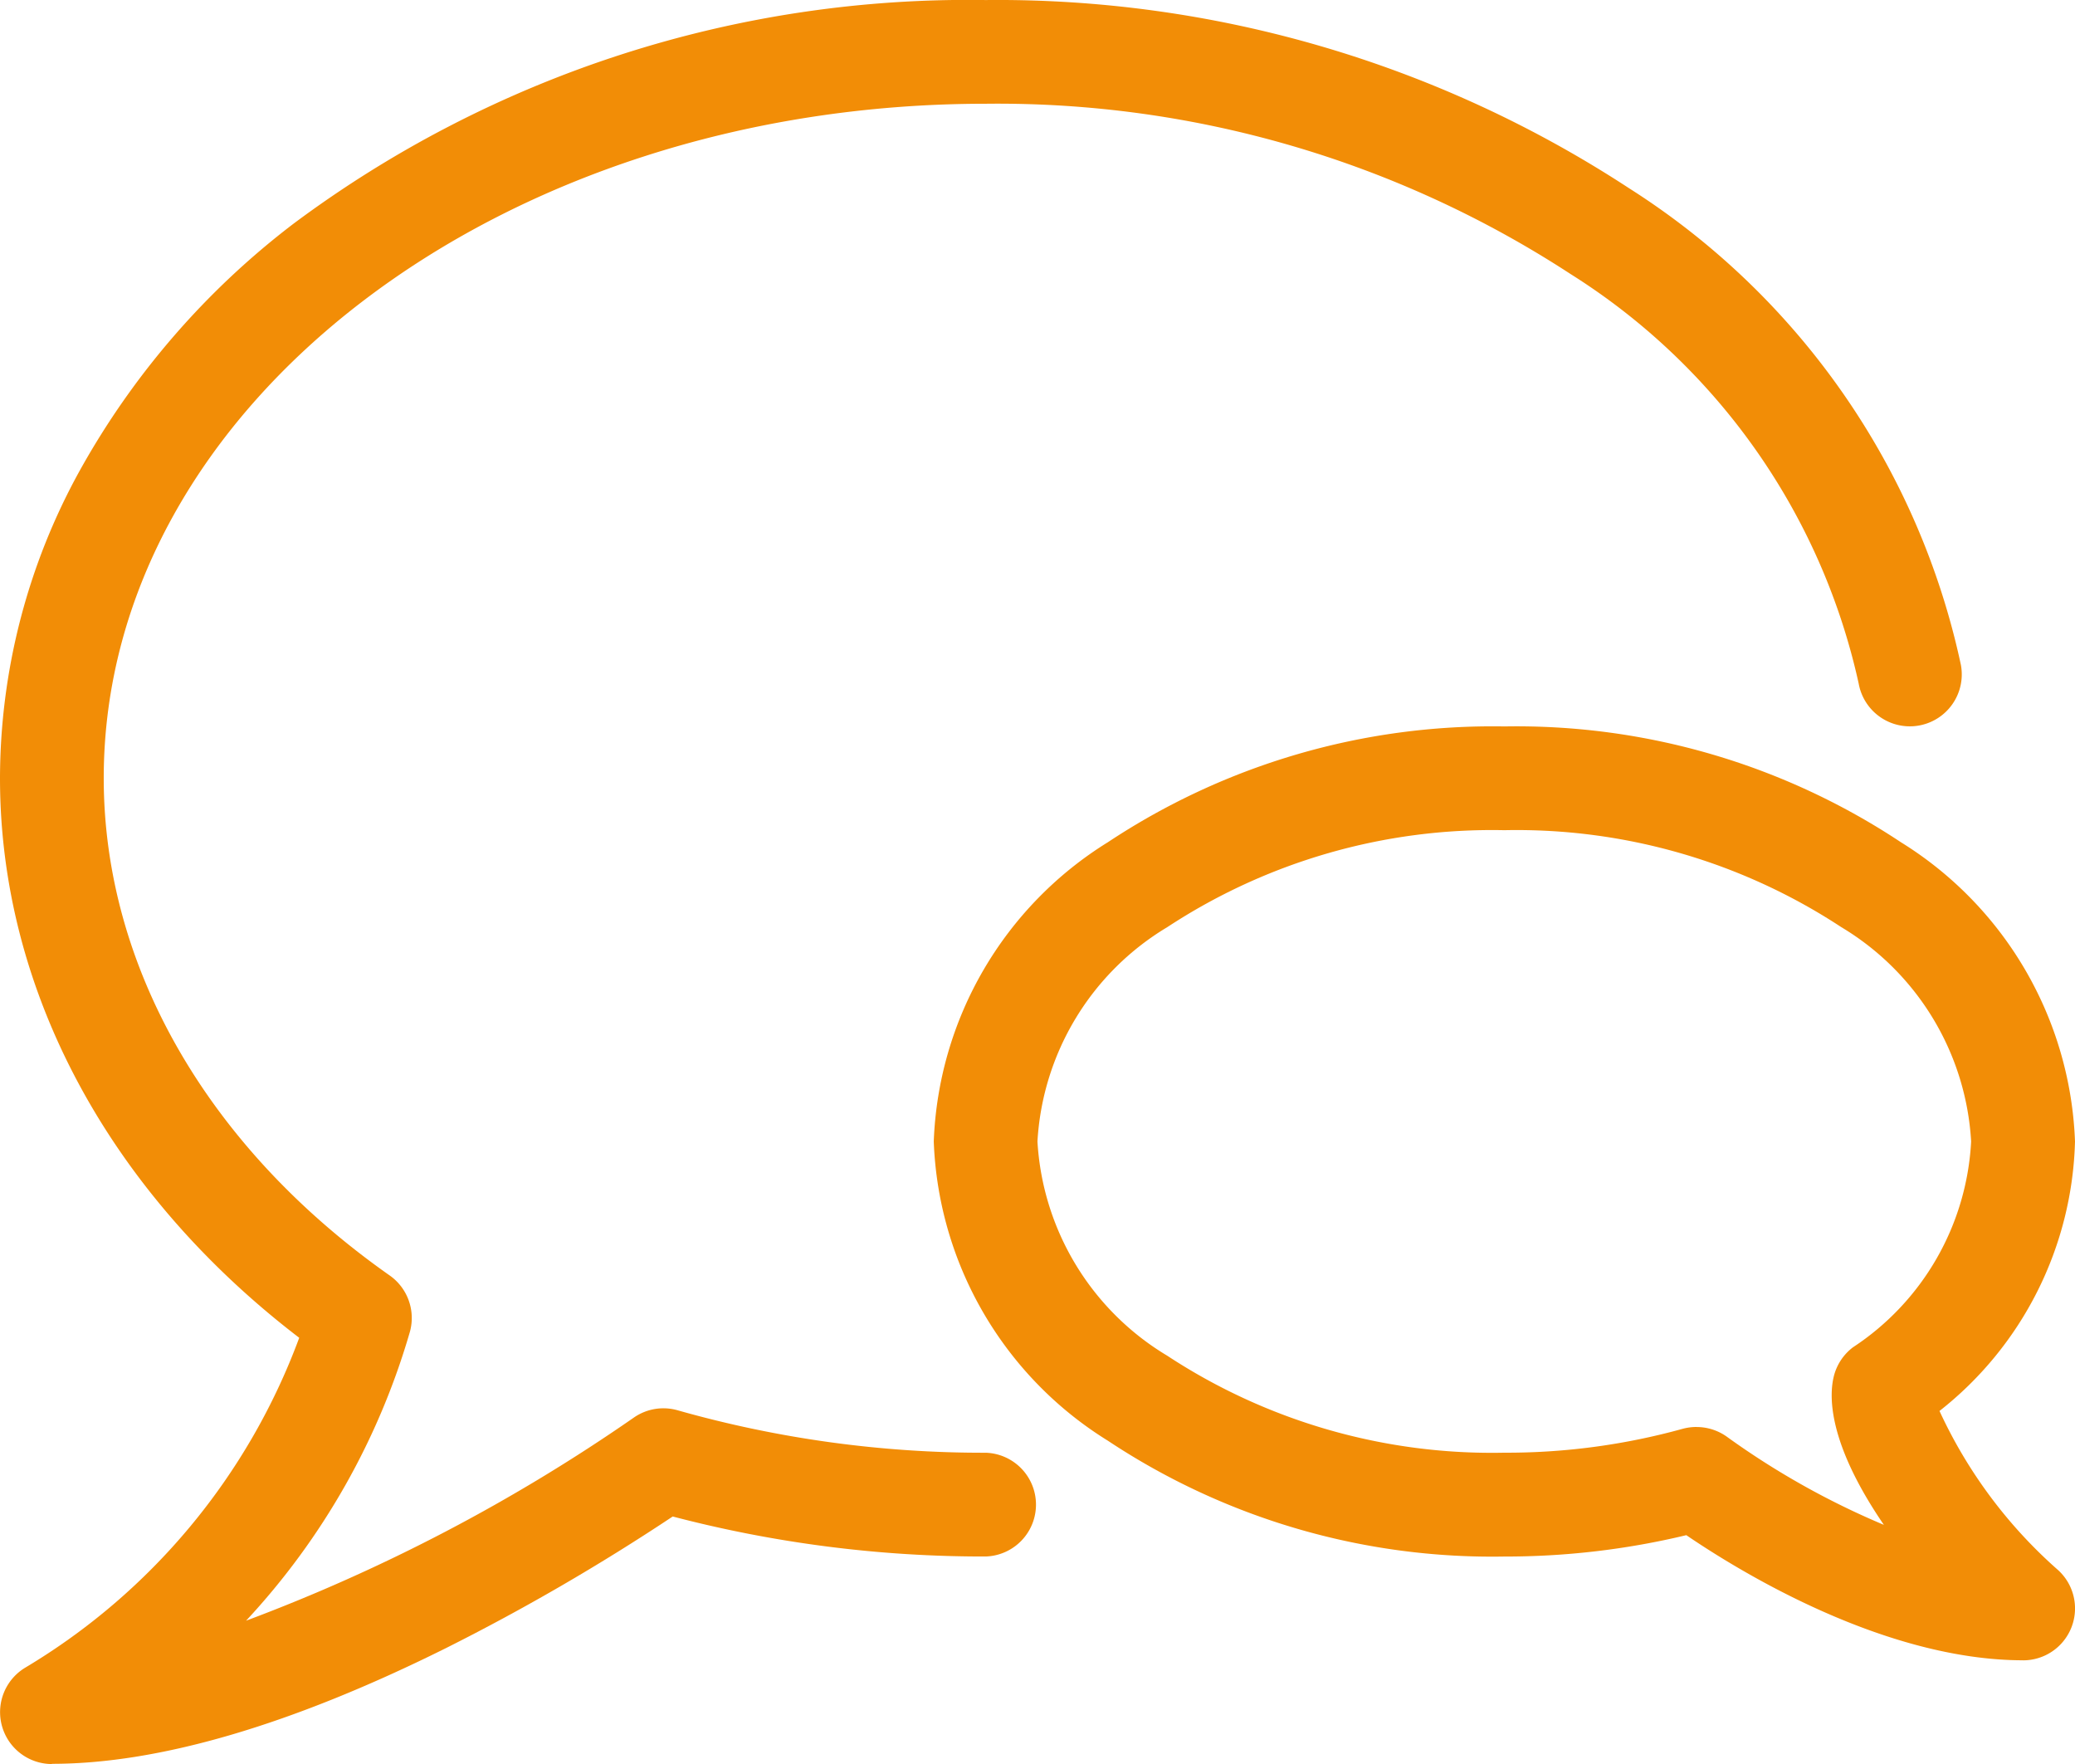 <svg xmlns="http://www.w3.org/2000/svg" width="46.706" height="39.702" viewBox="0 0 46.706 39.702">
  <g id="_0472-bubbles" data-name="0472-bubbles" transform="translate(20.757 17.644)">
    <g id="_0472-bubbles-2" data-name="0472-bubbles" transform="translate(-20.757 -17.644)">
      <path id="Tracciato_3601" data-name="Tracciato 3601" d="M33.522,30.017h0c-3.132,0-6.385-2-7.583-2.816a17.429,17.429,0,0,1-4.094.481,15.643,15.643,0,0,1-8.925-2.606A8.281,8.281,0,0,1,9,18.341a8.281,8.281,0,0,1,3.919-6.735A15.667,15.667,0,0,1,21.844,9a15.643,15.643,0,0,1,8.925,2.606,8.281,8.281,0,0,1,3.919,6.735,7.975,7.975,0,0,1-3.05,6.065,10.77,10.77,0,0,0,2.674,3.585,1.168,1.168,0,0,1-.792,2.027Zm-7.351-5.25a1.175,1.175,0,0,1,.705.236,17.852,17.852,0,0,0,3.51,1.966c-1.27-1.857-1.238-2.914-1.123-3.358a1.176,1.176,0,0,1,.427-.638,5.912,5.912,0,0,0,2.66-4.633,6.027,6.027,0,0,0-2.921-4.822,13.31,13.31,0,0,0-7.587-2.183,13.31,13.31,0,0,0-7.587,2.183,6.027,6.027,0,0,0-2.921,4.822,6.027,6.027,0,0,0,2.921,4.822,13.31,13.31,0,0,0,7.587,2.183,14.842,14.842,0,0,0,4.012-.537,1.206,1.206,0,0,1,.315-.042Z" transform="translate(12.018 7.349)" fill="#f28d06"/>
      <path id="Tracciato_3602" data-name="Tracciato 3602" d="M1.168,41.7a1.168,1.168,0,0,1-.6-2.169,14.5,14.5,0,0,0,6.167-7.424C2.443,28.822,0,24.275,0,19.516a14.354,14.354,0,0,1,1.793-6.922,17.935,17.935,0,0,1,4.813-5.56A25.4,25.4,0,0,1,22.185,2,25.953,25.953,0,0,1,36.668,6.235a16.9,16.9,0,0,1,7.47,10.73,1.167,1.167,0,1,1-2.3.423,14.592,14.592,0,0,0-6.487-9.222A23.607,23.607,0,0,0,22.185,4.334c-10.945,0-19.85,6.81-19.85,15.179,0,4.238,2.347,8.318,6.436,11.191a1.17,1.17,0,0,1,.458,1.259,16.121,16.121,0,0,1-3.69,6.511A39.688,39.688,0,0,0,14.271,33.9a1.165,1.165,0,0,1,.983-.161,25.215,25.215,0,0,0,6.931.955,1.168,1.168,0,0,1,0,2.335,27.575,27.575,0,0,1-7.043-.9,48.435,48.435,0,0,1-5.112,2.966c-3.475,1.728-6.455,2.6-8.86,2.6Z" transform="translate(0 -1.999)" fill="#f28d06"/>
    </g>
  </g>
</svg>
